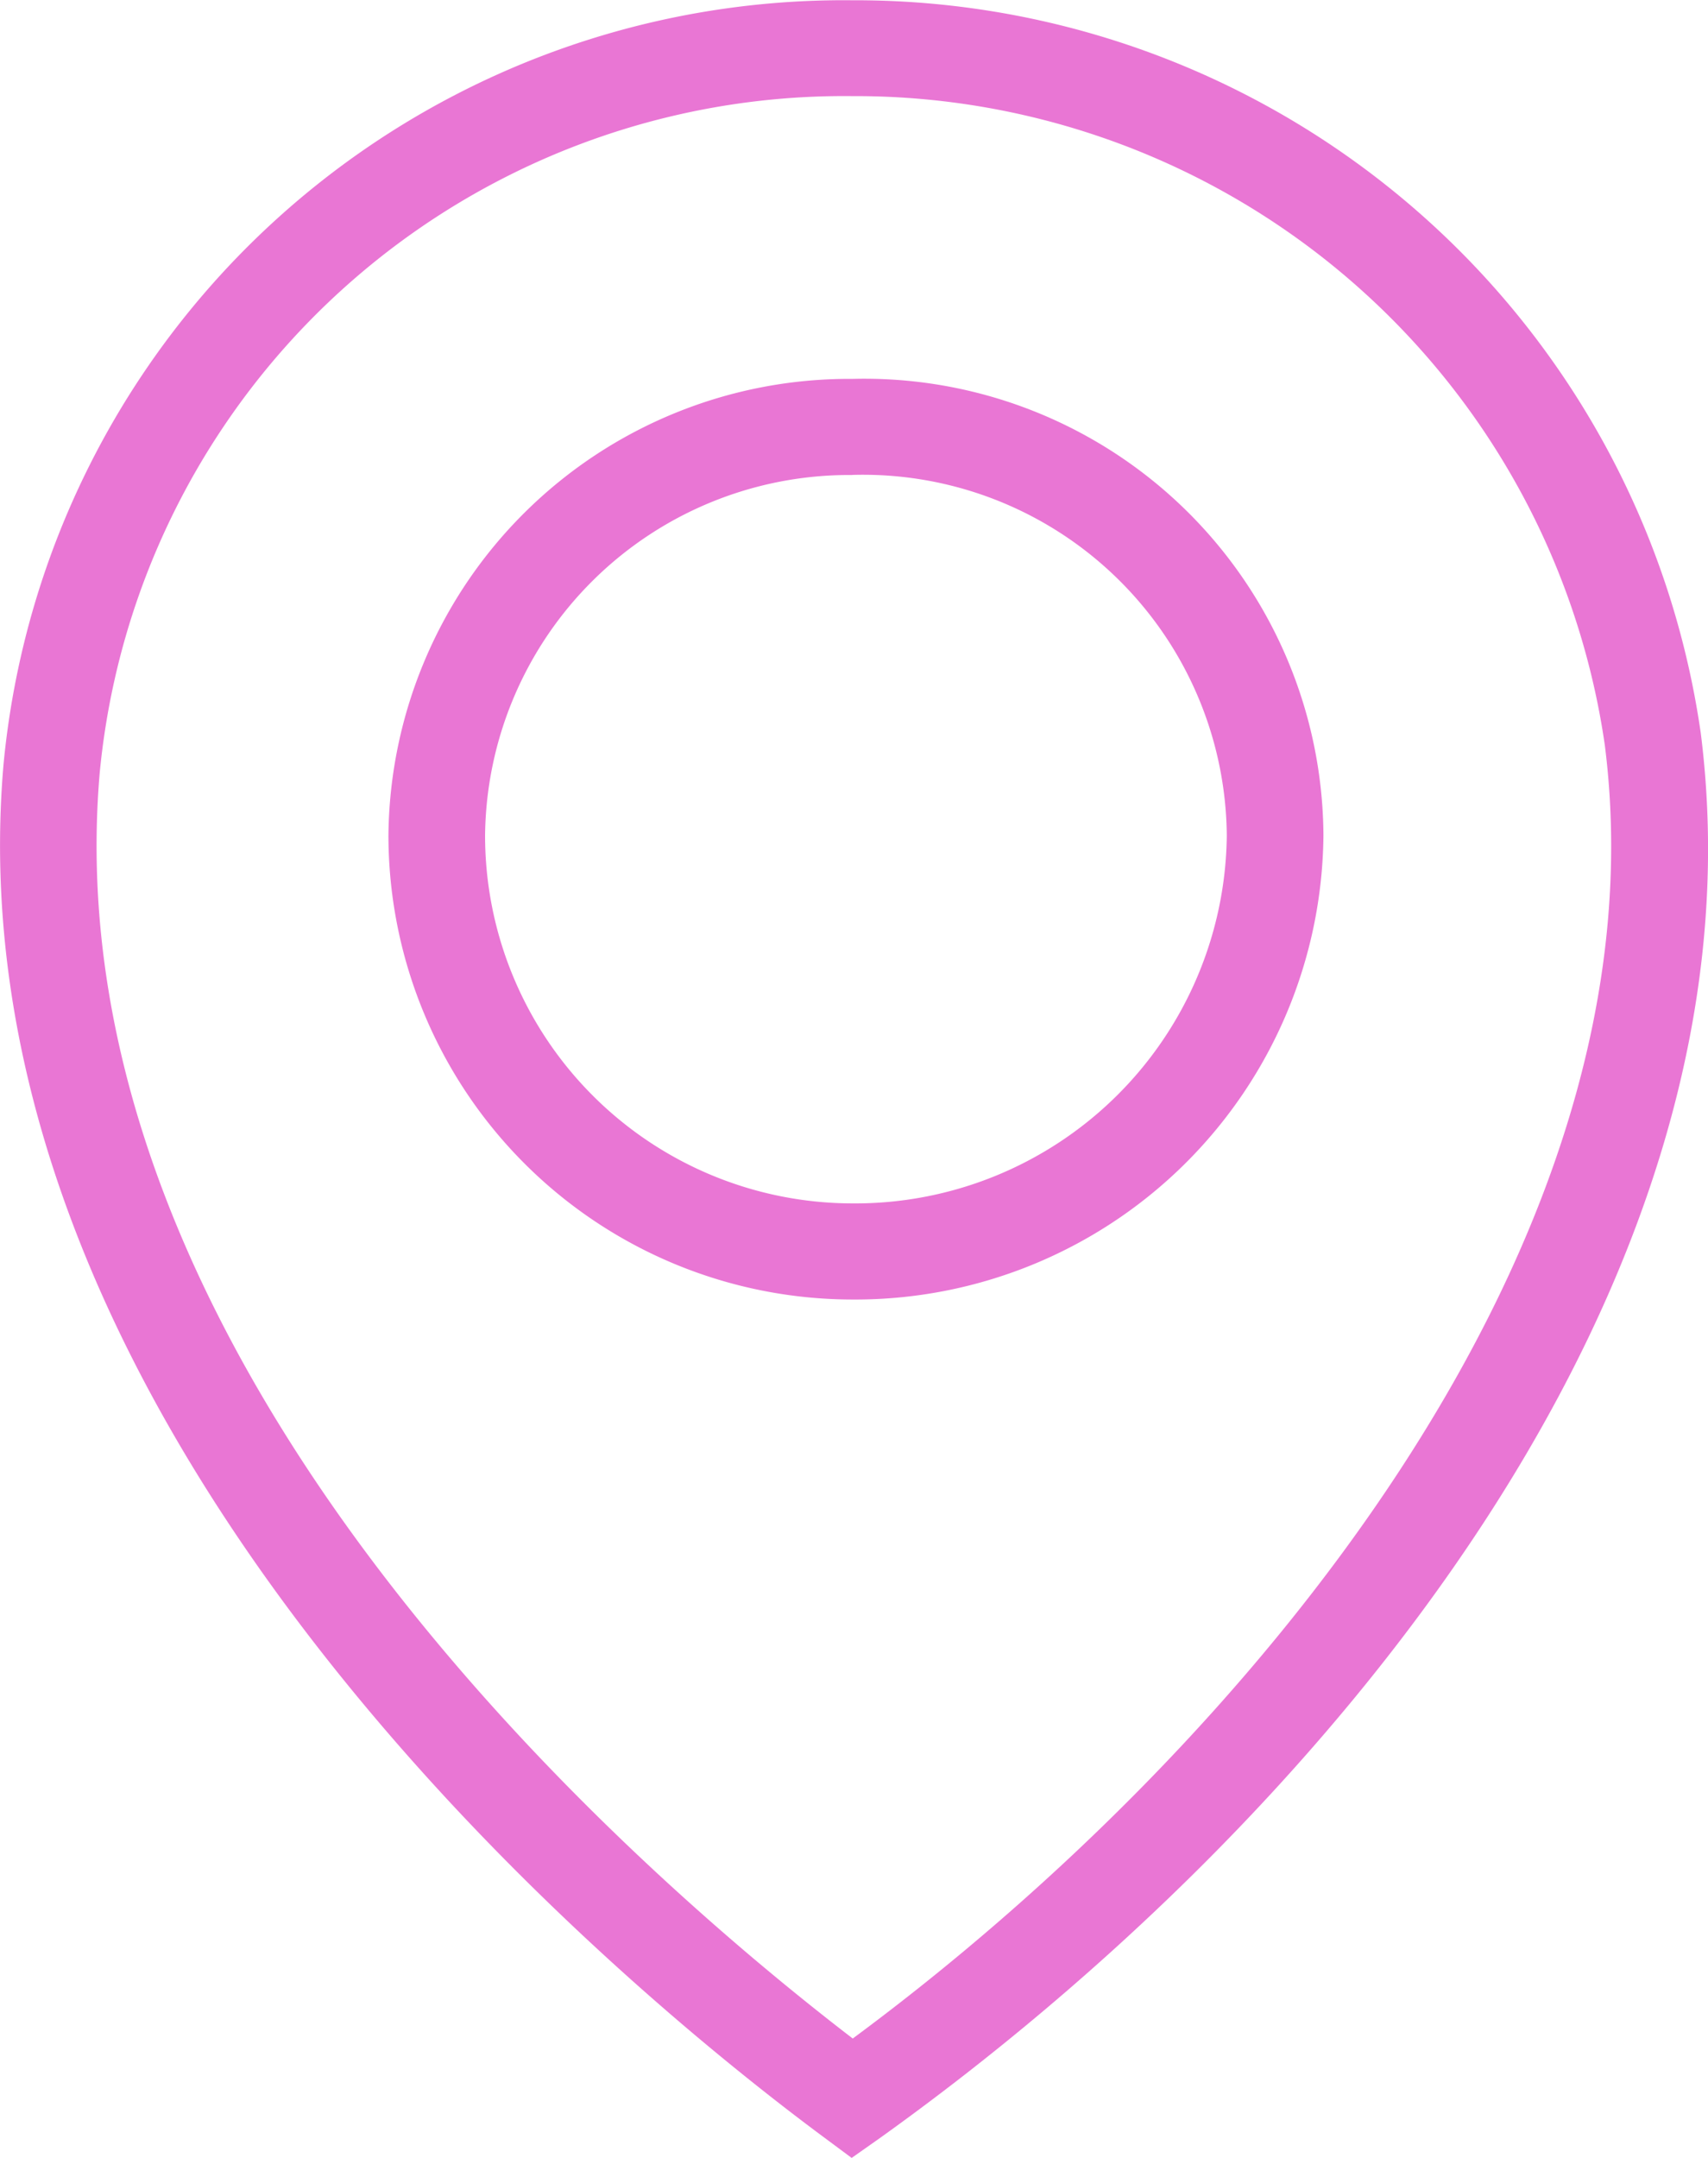 <svg xmlns="http://www.w3.org/2000/svg" width="19" height="24" viewBox="0 0 19 24">
  <path id="icon-place" d="M-108.612,408.547l-.315-.234c-2.3-1.707-9.757-7.853-9.12-15.263a9.386,9.386,0,0,1,9.442-8.5,9.5,9.5,0,0,1,9.438,8.147c.782,6.15-4.2,12.1-9.124,15.624Zm.006-22.931a8.317,8.317,0,0,0-8.371,7.529c-.563,6.555,5.9,12.173,8.377,14.074,4.372-3.231,9.072-8.835,8.366-14.386A8.424,8.424,0,0,0-108.605,385.616Zm0,13.384a5.166,5.166,0,0,1-5.159-5.161,5.125,5.125,0,0,1,5.159-5.078,5.107,5.107,0,0,1,5.242,5.078A5.208,5.208,0,0,1-108.605,399Zm0-9.17a4.051,4.051,0,0,0-4.084,4.009,4.092,4.092,0,0,0,4.084,4.092,4.135,4.135,0,0,0,4.167-4.092A4.047,4.047,0,0,0-108.605,389.829Z" transform="translate(118.086 -384.547)" fill="#e976d4"/>
</svg>
